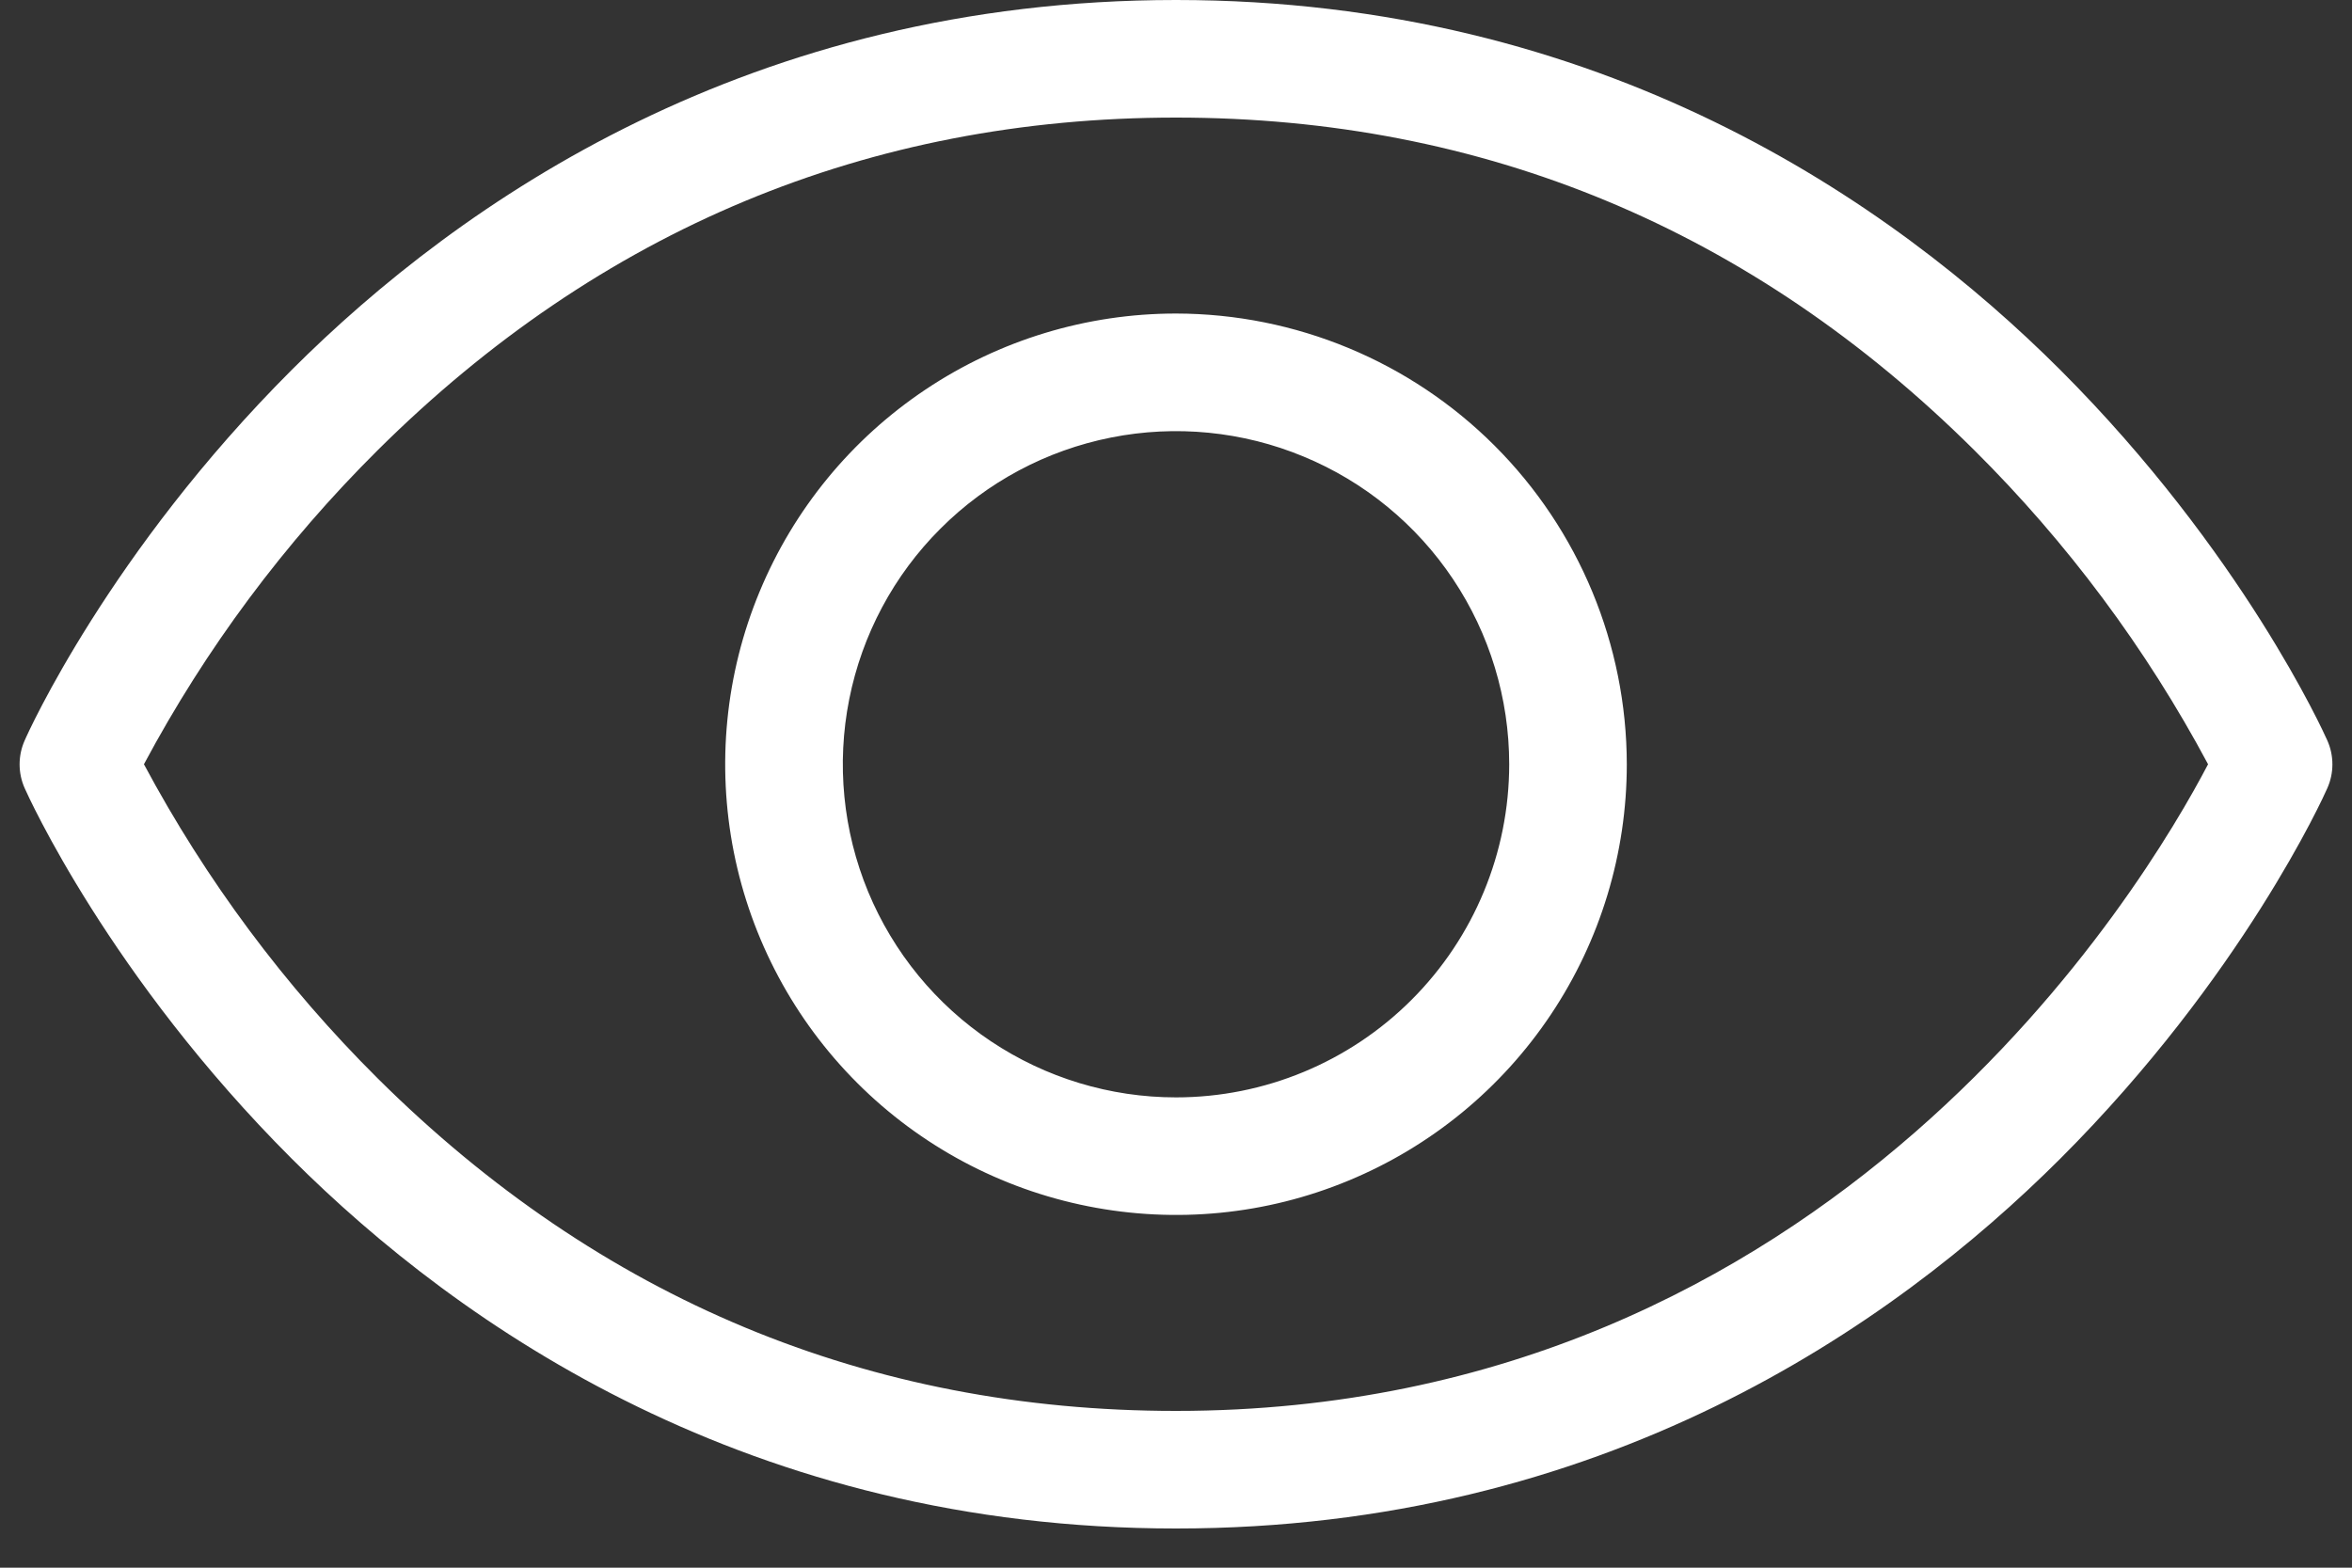 <svg xmlns="http://www.w3.org/2000/svg" width="30" height="20" viewBox="0 0 30 20" fill="none"><rect x="0" y="0" width="30" height="20" fill="#333333" stroke="none"/><path d="M29.685 9.446C29.642 9.349 28.602 7.043 26.28 4.72C24.125 2.567 20.422 0 15 0C9.578 0 5.875 2.567 3.72 4.72C1.397 7.043 0.358 9.345 0.315 9.446C0.272 9.542 0.25 9.646 0.25 9.751C0.25 9.856 0.272 9.96 0.315 10.056C0.358 10.152 1.397 12.459 3.72 14.781C5.875 16.934 9.578 19.5 15 19.5C20.422 19.5 24.125 16.934 26.28 14.781C28.602 12.459 29.642 10.156 29.685 10.056C29.728 9.96 29.75 9.856 29.75 9.751C29.75 9.646 29.728 9.542 29.685 9.446ZM15 18C11.078 18 7.652 16.573 4.819 13.759C3.631 12.578 2.626 11.227 1.836 9.75C2.625 8.273 3.631 6.922 4.819 5.742C7.652 2.928 11.078 1.5 15 1.5C18.922 1.5 22.348 2.928 25.181 5.742C26.369 6.922 27.375 8.273 28.164 9.75C27.367 11.276 23.375 18 15 18ZM15 4C13.863 4 12.751 4.337 11.806 4.969C10.86 5.601 10.123 6.499 9.688 7.55C9.252 8.6 9.139 9.756 9.36 10.872C9.582 11.987 10.13 13.012 10.934 13.816C11.738 14.62 12.763 15.168 13.878 15.389C14.994 15.611 16.15 15.498 17.2 15.062C18.251 14.627 19.149 13.89 19.781 12.944C20.413 11.999 20.75 10.887 20.75 9.75C20.748 8.226 20.142 6.764 19.064 5.686C17.986 4.608 16.524 4.002 15 4ZM15 14C14.159 14 13.338 13.751 12.639 13.284C11.94 12.817 11.395 12.153 11.073 11.376C10.752 10.6 10.668 9.745 10.832 8.921C10.996 8.096 11.4 7.339 11.995 6.745C12.589 6.15 13.346 5.746 14.171 5.582C14.995 5.418 15.85 5.502 16.626 5.824C17.403 6.145 18.067 6.69 18.534 7.389C19.001 8.088 19.25 8.909 19.25 9.75C19.25 10.877 18.802 11.958 18.005 12.755C17.208 13.552 16.127 14 15 14Z" fill="white"></path></svg>